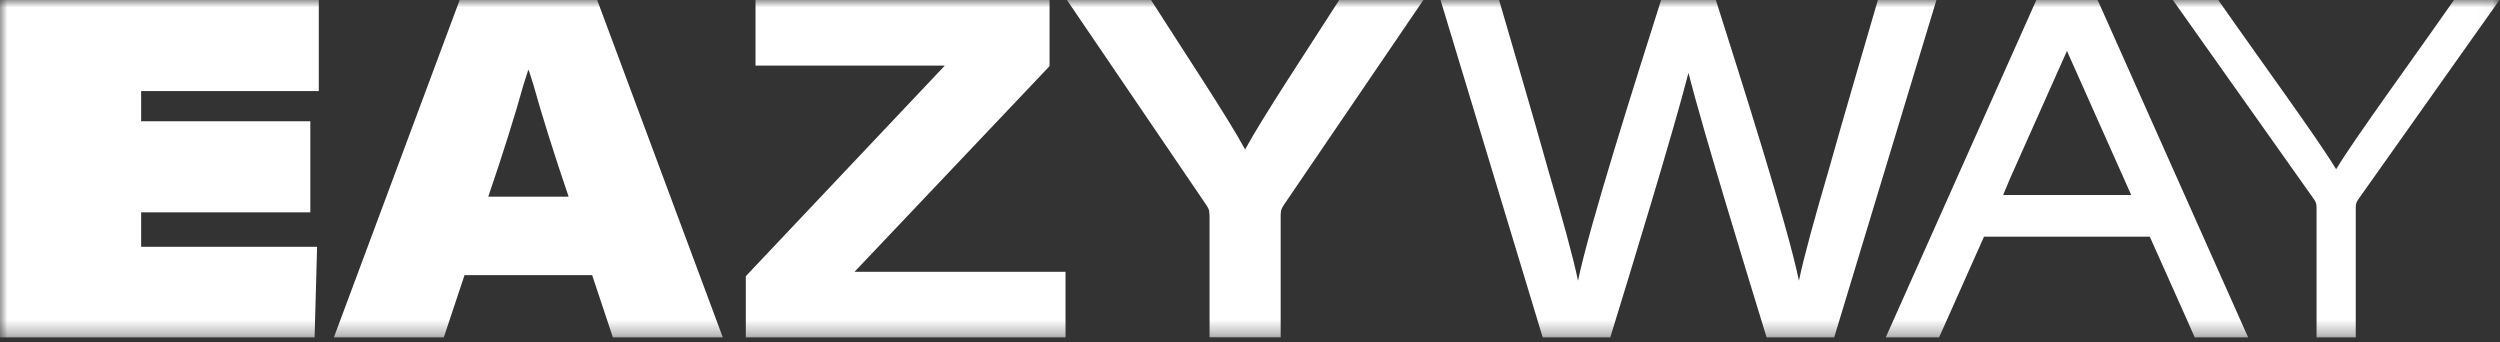 <svg width="168" height="23" viewBox="0 0 168 23" fill="none" xmlns="http://www.w3.org/2000/svg">
<rect x="0" y="0" width="168" height="23" fill="#333333" stroke="none"/>
<mask id="mask0_3435_9052" style="mask-type:luminance" maskUnits="userSpaceOnUse" x="0" y="0" width="168" height="23">
<path d="M167.965 0H0V22.675H167.965V0Z" fill="white"/>
</mask>
<g mask="url(#mask0_3435_9052)">
<path d="M0 22.675H21.141L21.308 16.586H9.485V14.27H20.854V8.15H9.485V6.12H21.423V0H0V22.675Z" fill="white"/>
<path d="M70.529 4.445V0H50.771V4.409H63.491L50.119 18.558V22.675H71.604V18.266H57.423L70.529 4.445Z" fill="white"/>
<path d="M89.995 0C87.773 3.475 84.867 7.847 83.672 10.044C82.477 7.847 79.566 3.475 77.348 0H71.698L81.073 13.79C81.115 13.852 81.152 13.915 81.178 13.967C81.199 14.009 81.22 14.05 81.23 14.087C81.251 14.15 81.261 14.223 81.266 14.296C81.266 14.353 81.282 14.4 81.282 14.473V22.67H86.061V14.473C86.061 14.395 86.072 14.353 86.072 14.296C86.077 14.223 86.087 14.15 86.108 14.087C86.119 14.045 86.14 14.004 86.16 13.967C86.192 13.91 86.223 13.852 86.265 13.784L95.651 0H90.001H89.995Z" fill="white"/>
<path d="M126.361 0H126.194C125.317 3.031 123.977 7.539 122.86 11.525C121.973 14.546 121.217 17.275 120.888 18.866C120.142 15.193 116.99 5.311 115.305 0H111.627C109.942 5.311 106.796 15.193 106.044 18.866C105.716 17.28 104.959 14.551 104.072 11.536C102.961 7.55 101.615 3.037 100.738 0H96.804L103.67 22.675H108.21C109.65 18 112.514 8.63 113.463 4.899C114.413 8.63 117.277 18 118.717 22.675H123.257L130.128 0H126.361Z" fill="white"/>
<path d="M165.085 0H164.907C162.236 3.835 158.193 9.36 156.987 11.374C155.782 9.355 151.739 3.835 149.067 0H146.015L155.516 13.414C155.615 13.576 155.673 13.68 155.673 13.941V22.675H158.307V13.941C158.307 13.68 158.36 13.581 158.464 13.414L167.965 0H165.09H165.085Z" fill="white"/>
<path d="M140.986 0.068L140.954 0H136.843L126.721 22.675H130.306L133.326 15.903H144.466L146.814 21.157L147.487 22.675H151.076L140.991 0.068H140.986ZM134.61 13.106C134.766 12.736 134.913 12.391 135.059 12.031L138.899 3.423L143.219 13.106H134.605H134.61Z" fill="white"/>
<path d="M40.133 0H30.882V0.021L22.435 22.675H29.823L31.216 18.491H39.793L41.187 22.675H48.574L40.138 0.021V0H40.133ZM32.812 13.216C33.799 10.336 34.649 7.607 35.181 5.692L35.489 4.722H35.536L35.844 5.692C36.376 7.607 37.226 10.336 38.212 13.216H32.818H32.812Z" fill="white"/>
</g>
</svg>
